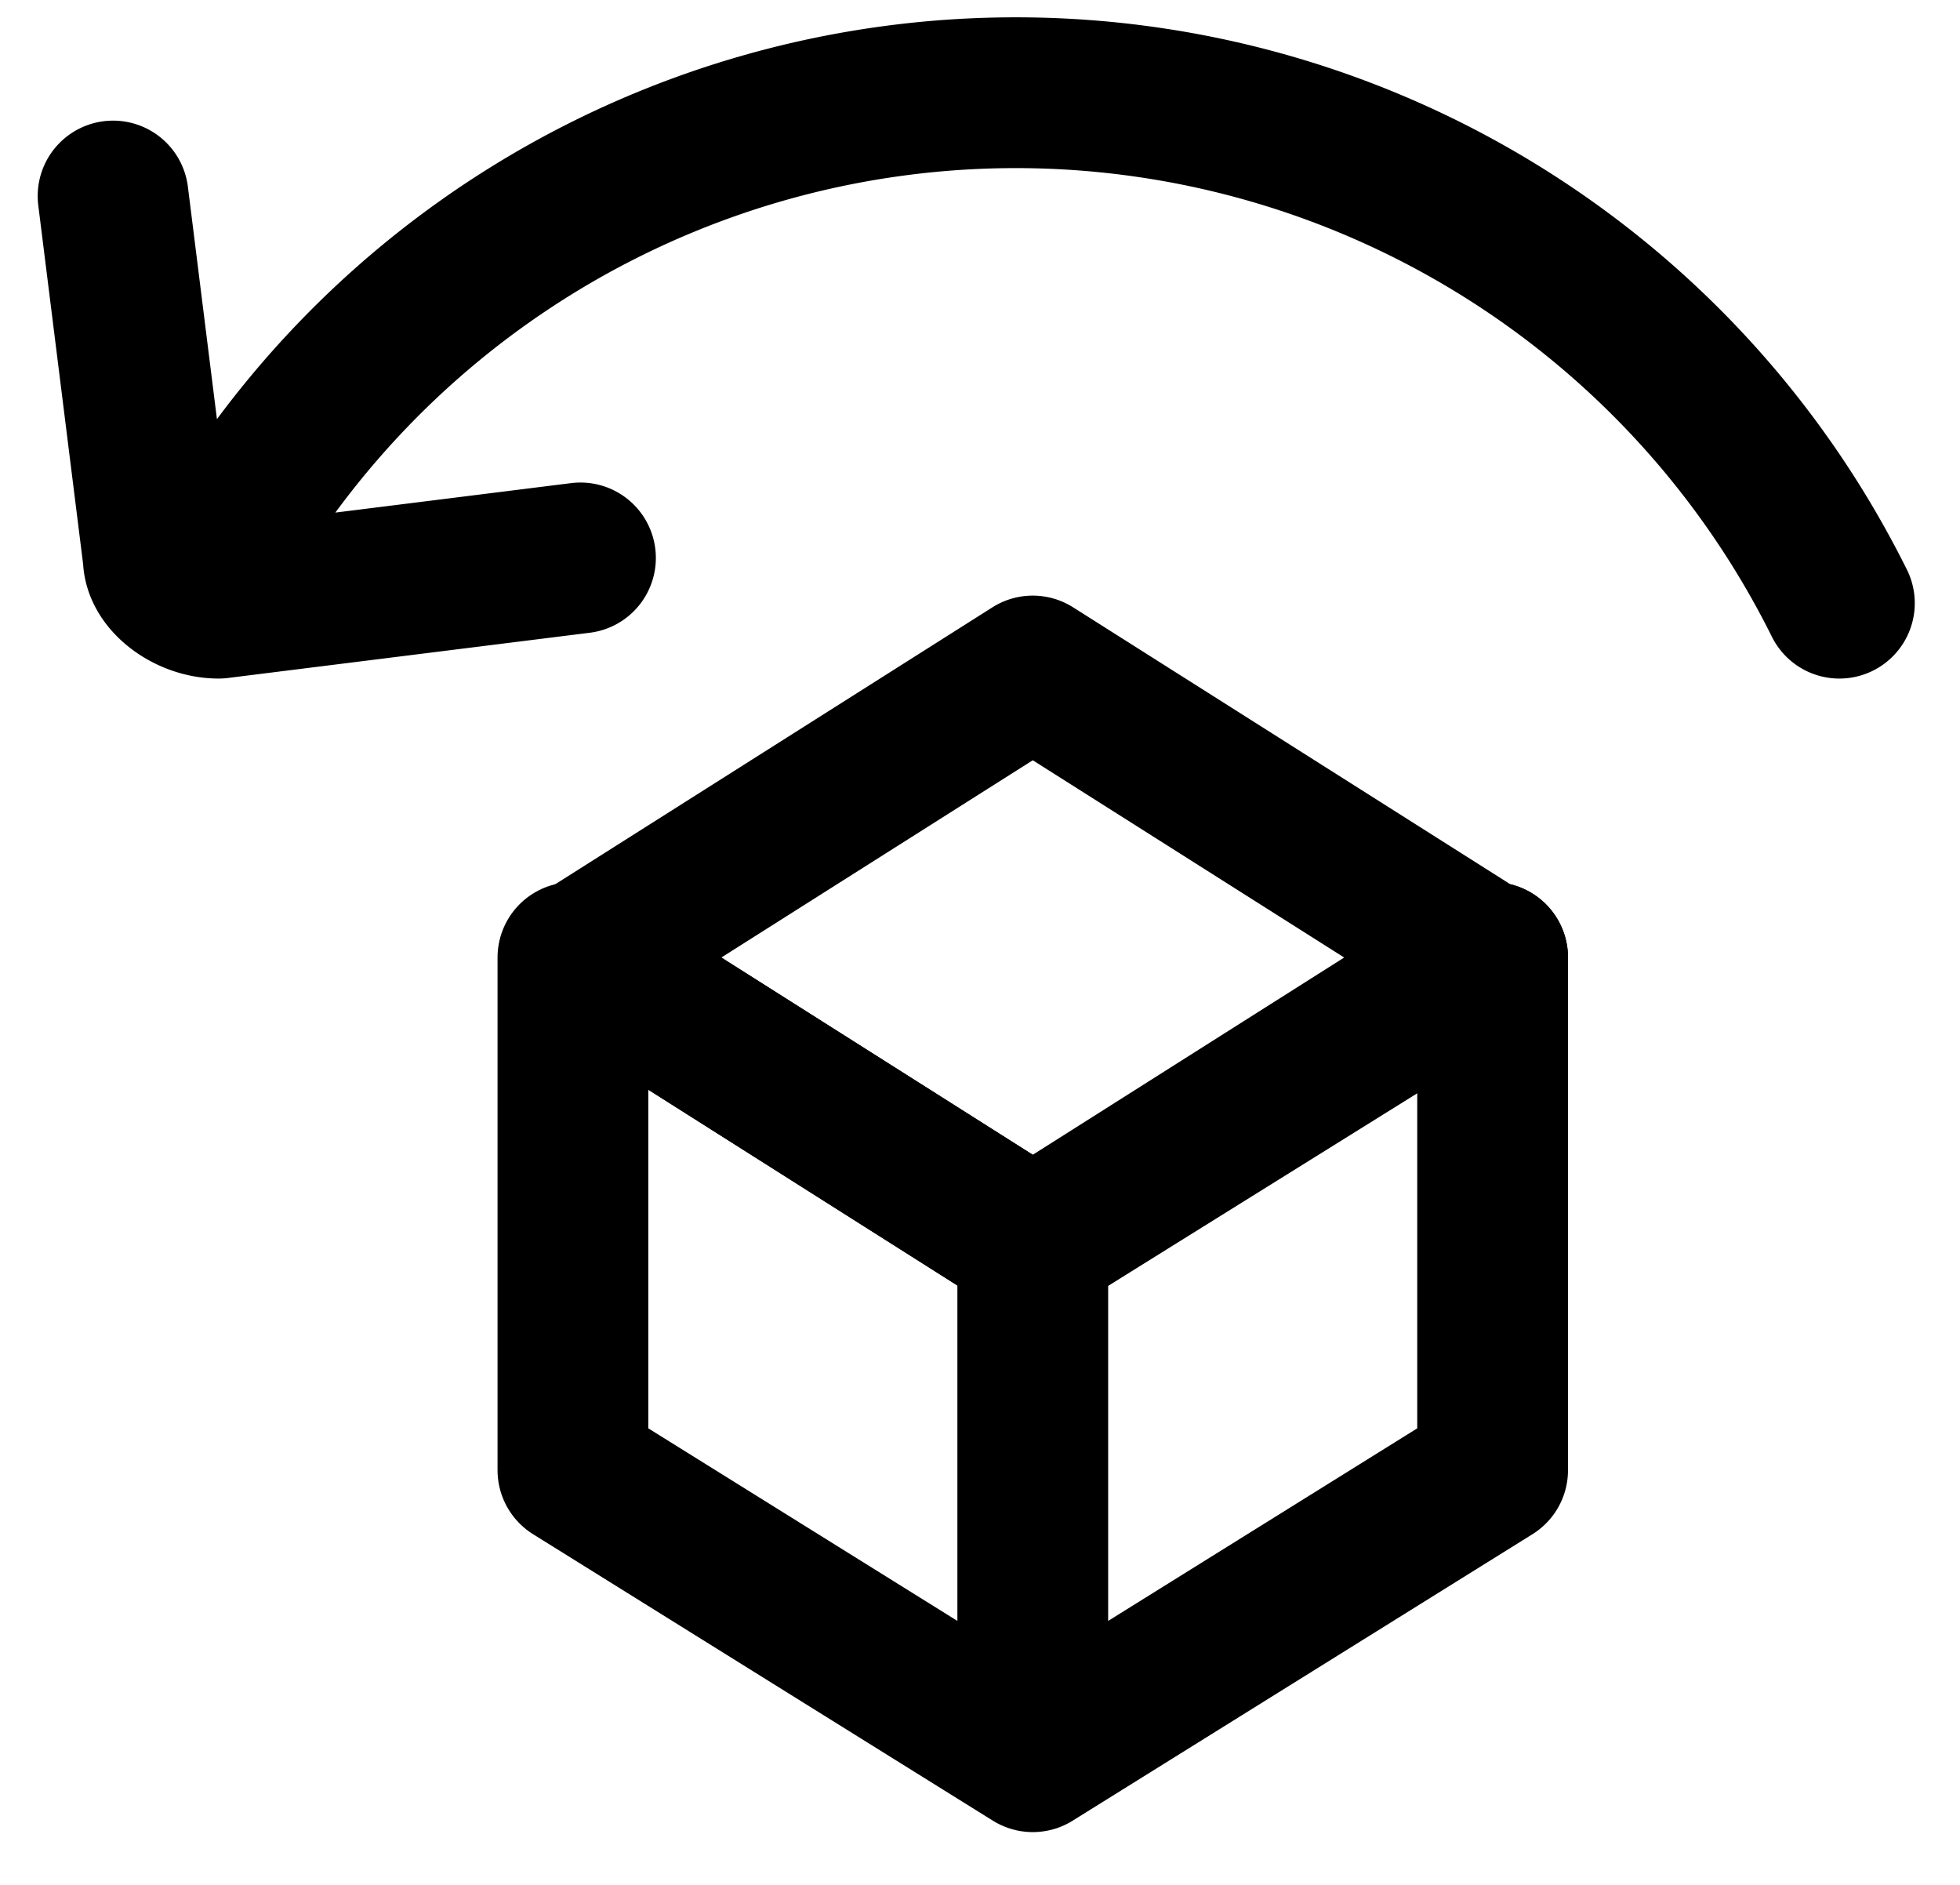 <svg width="26" height="25" fill="none" xmlns="http://www.w3.org/2000/svg"><path d="M7.7 7.4L2.9 8c-.4 0-.8-.3-.8-.6l-.6-4.8M24.4 8a12.2 12.2 0 00-21.8-.1M19.8 12.7l-6.1 3.8-6-3.8 6-3.8 6 3.8z" stroke="#000" stroke-width="2" stroke-miterlimit="10" stroke-linecap="round" stroke-linejoin="round"/><path d="M19.8 12.7v6.8l-6.1 3.8v-6.8l6-3.8zM7.6 12.7v6.8l6.1 3.8v-6.8l-6-3.8z" stroke="#000" stroke-width="2" stroke-miterlimit="10" stroke-linecap="round" stroke-linejoin="round"/></svg>